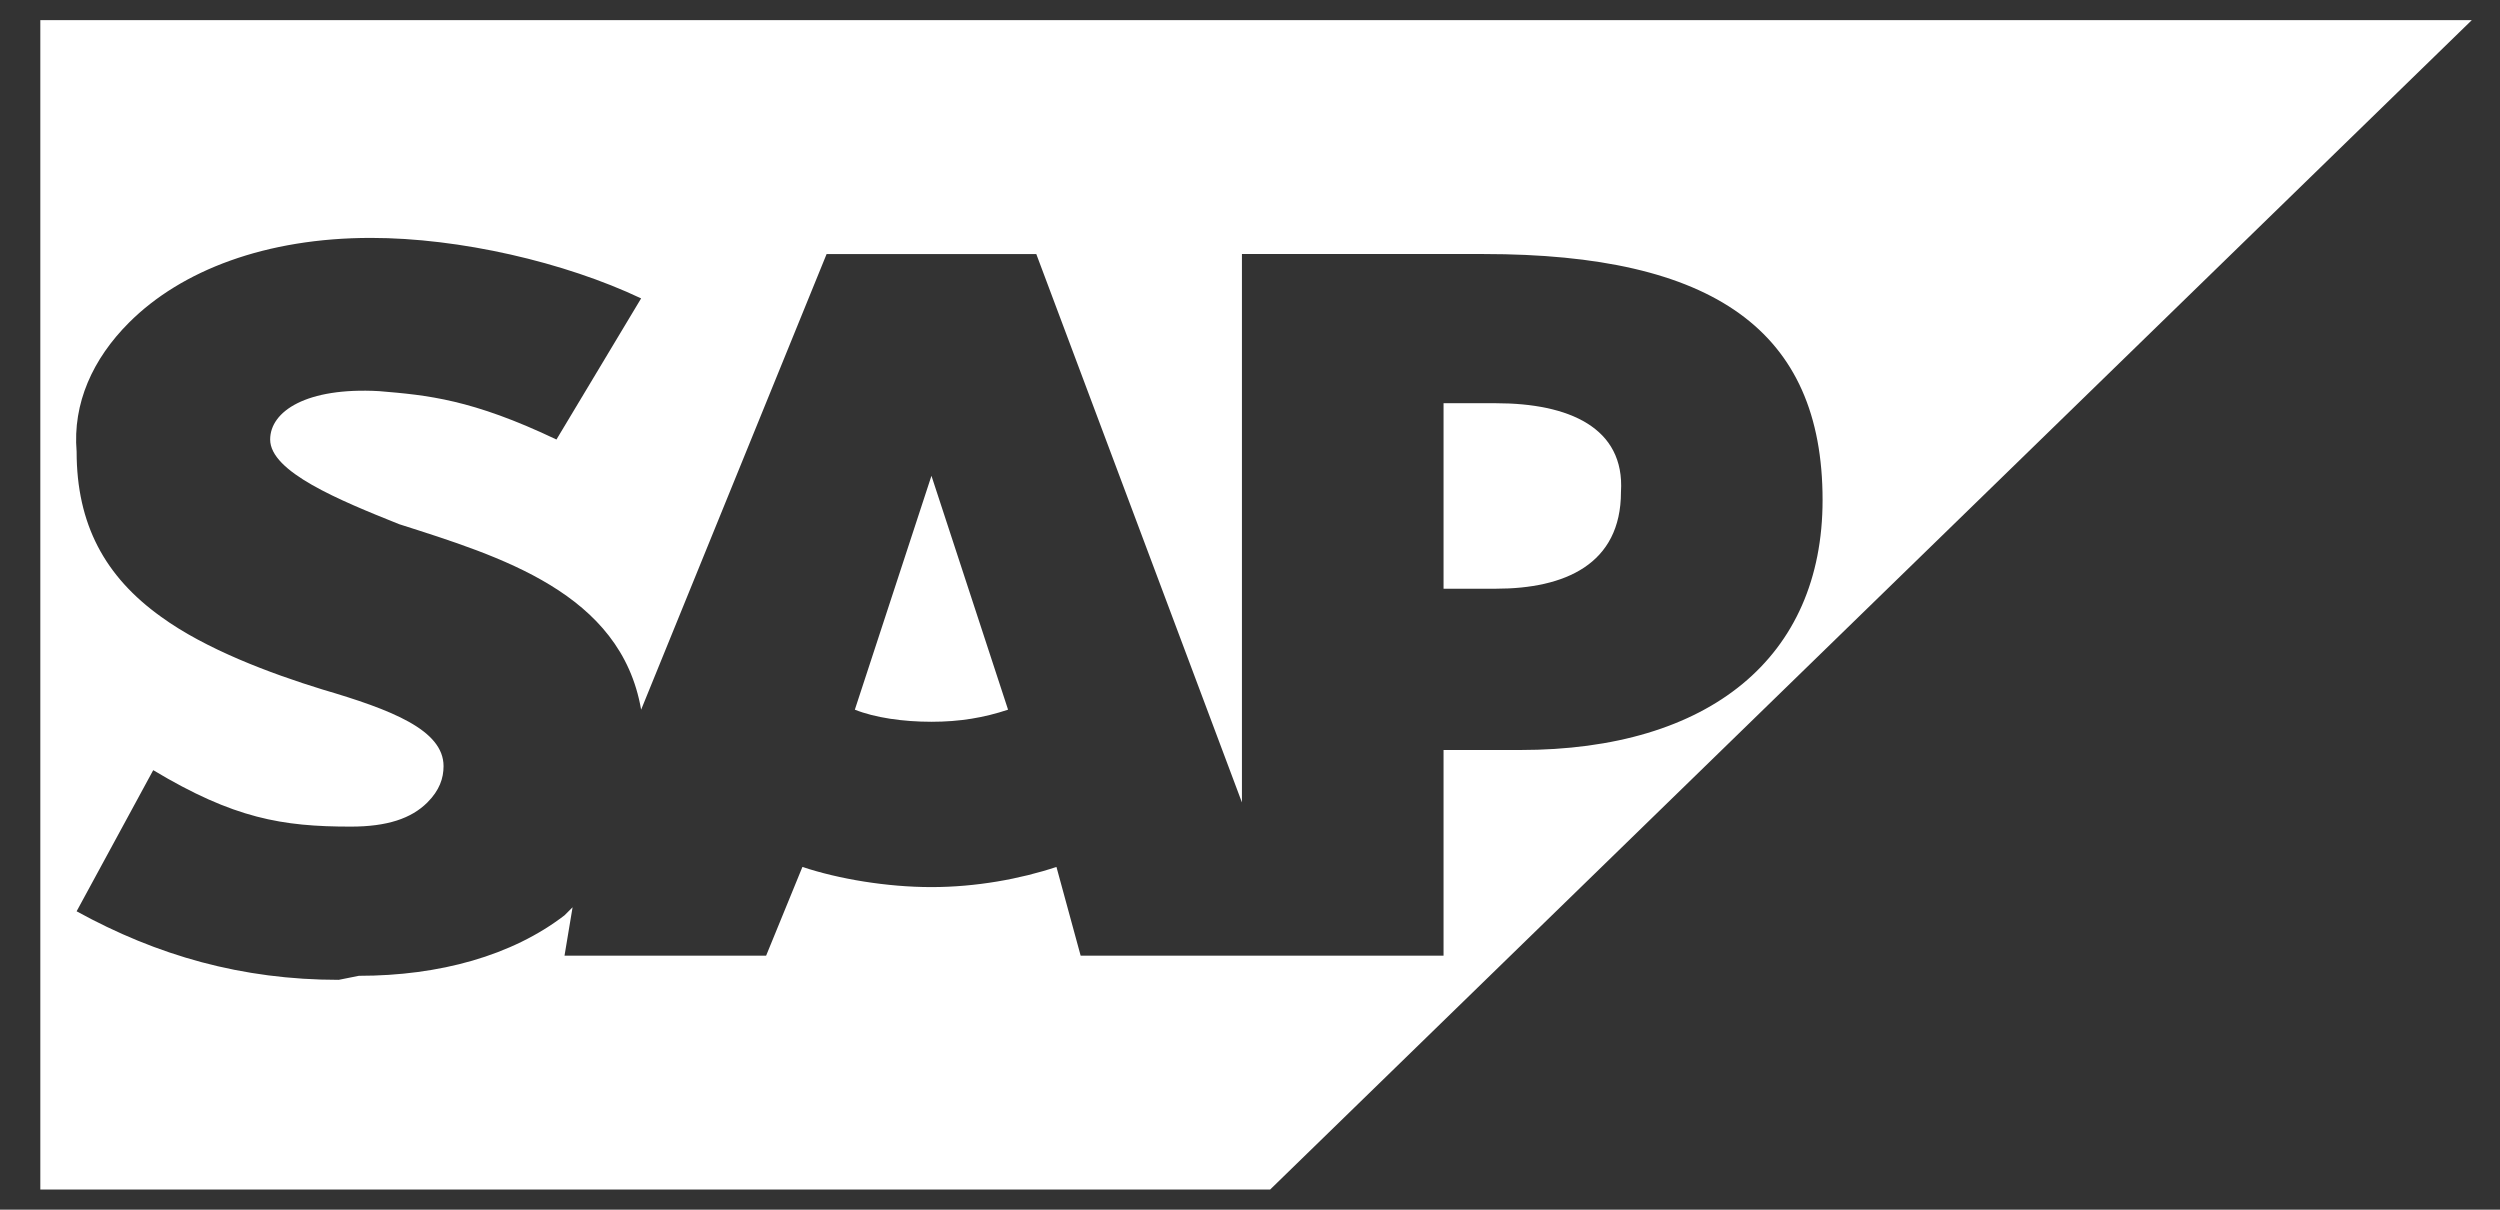 <?xml version="1.0" encoding="utf-8"?>
<!-- Generator: Adobe Illustrator 27.8.0, SVG Export Plug-In . SVG Version: 6.00 Build 0)  -->
<svg version="1.1" id="Layer_1" xmlns="http://www.w3.org/2000/svg" xmlns:xlink="http://www.w3.org/1999/xlink" x="0px" y="0px"
	 viewBox="0 0 62 30" style="enable-background:new 0 0 62 30;" xml:space="preserve">
<rect x="0" y="0" width="62" height="30" fill="#333333" stroke="none"/>
<style type="text/css">
	.st0{fill-rule:evenodd;clip-rule:evenodd;fill:#FFFFFF;}
</style>
<g id="XMLID_00000002372434057735880480000004613245506278091448_" transform="translate(-378 -462)">
	<g id="XMLID_00000089564547570160066360000005239077730658743432_">
		<g id="XMLID_00000176004454412955849830000003990523658935264439_">
			<g id="XMLID_00000017484822146955039420000001721341929453122462_">
			</g>
		</g>
	</g>
</g>
<g id="XMLID_00000138532409936259342120000008740740424081136029_">
	<path id="XMLID_00000125570912029532129140000009899048411468924816_" class="st0" d="M1,0.5v29h30.5l29.8-29H1z M37.7,18.6h-1.9
		v5.1h-9l-0.6-2.2c-0.9,0.3-2,0.5-3.1,0.5s-2.3-0.2-3.2-0.5L19,23.7h-5l0.2-1.2c-0.1,0.1-0.1,0.1-0.2,0.2c-1.3,1-3.1,1.5-5.1,1.5
		l-0.5,0.1c-2.4,0-4.5-0.6-6.5-1.7l1.9-3.5c2,1.2,3.2,1.4,4.9,1.4c0.9,0,1.5-0.2,1.9-0.6c0.3-0.3,0.4-0.6,0.4-0.9
		c0-0.9-1.3-1.4-3-1.9c-1.3-0.4-2.9-1-4-1.8c-1.4-1-2.1-2.3-2.1-4.1C1.8,10,2.3,8.9,3.2,8c1.3-1.3,3.4-2.1,6-2.1
		c2.2,0,4.8,0.6,6.7,1.5l-2.1,3.5c-2.1-1-3.2-1.1-4.4-1.2c-1.8-0.1-2.7,0.5-2.7,1.2c0,0.8,1.7,1.5,3.2,2.1c2.5,0.8,5.5,1.7,6,4.6
		l4.6-11.3h5.2l5.1,13.6V6.3h6c5.7,0,8.4,1.9,8.4,6.1C45.2,16.3,42.4,18.6,37.7,18.6z"/>
	<path id="XMLID_00000127732971593213700270000015273367074208986241_" class="st0" d="M23.1,11.8l-1.9,5.8c0.5,0.2,1.2,0.3,1.9,0.3
		c0.7,0,1.3-0.1,1.9-0.3L23.1,11.8z"/>
	<path id="XMLID_00000110449070363287908900000018416580708658954933_" class="st0" d="M37.1,10h-1.3v4.6h1.3c1.7,0,3.1-0.6,3.1-2.4
		C40.3,10.6,38.9,10,37.1,10z"/>
</g>
</svg>
